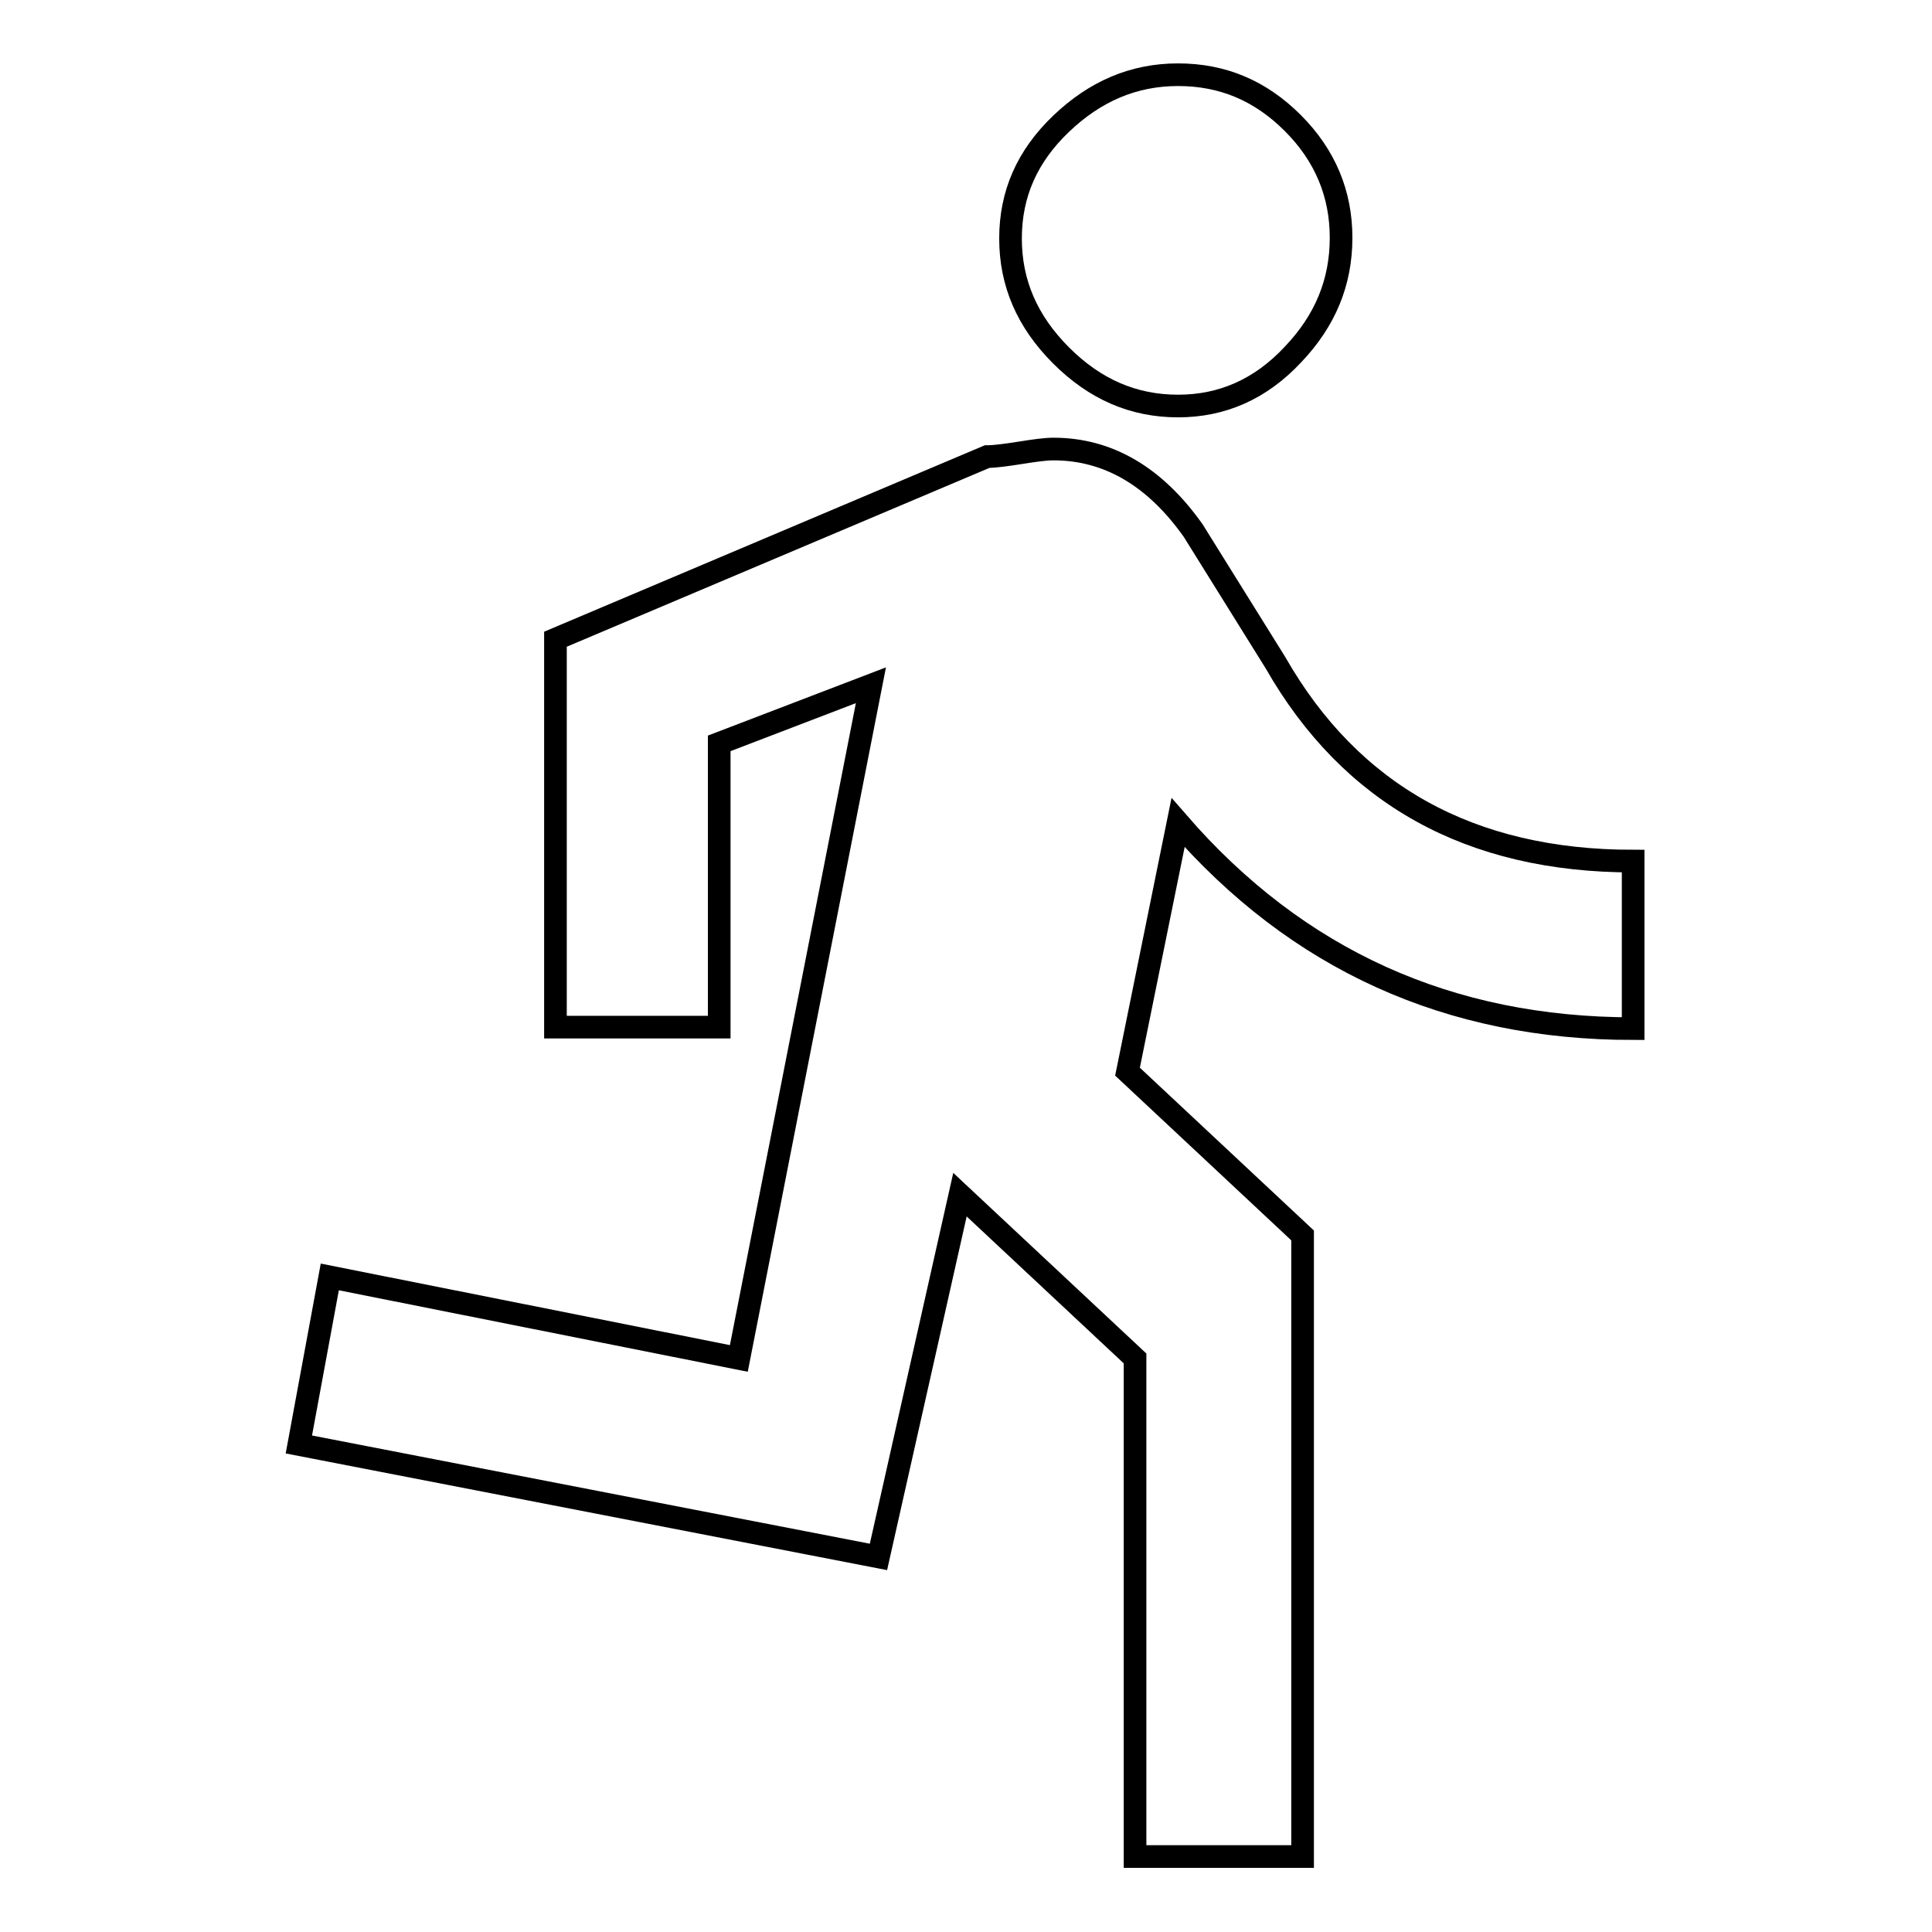 <?xml version="1.0" encoding="utf-8"?>
<!-- Svg Vector Icons : http://www.onlinewebfonts.com/icon -->
<!DOCTYPE svg PUBLIC "-//W3C//DTD SVG 1.1//EN" "http://www.w3.org/Graphics/SVG/1.1/DTD/svg11.dtd">
<svg version="1.1" xmlns="http://www.w3.org/2000/svg" xmlns:xlink="http://www.w3.org/1999/xlink" x="0px" y="0px" viewBox="0 0 256 256" enable-background="new 0 0 256 256" xml:space="preserve">
<g><g><g><path stroke-width="3" fill-opacity="0" stroke="#000000"  d="M116.4,206.3l-76.8-14.9l4.1-22.2L97.9,180l17.5-89.2l-20.1,7.7v37.6H73.6V84.7l57.2-24.2c1,0,2.5-0.2,4.4-0.5c1.9-0.3,3.3-0.5,4.4-0.5c7.2,0,13.4,3.6,18.5,10.8L169,87.8c10,17.5,25.8,26.3,47.4,26.3v22.2c-24.4,0-44.5-9.1-60.3-27.3l-6.7,33l23.2,21.7V246h-22.2v-66l-23.2-21.7L116.4,206.3z M156.1,53.8c-5.9,0-11-2.2-15.5-6.7c-4.5-4.5-6.7-9.6-6.7-15.5s2.2-10.9,6.7-15.2c4.5-4.3,9.6-6.5,15.5-6.5c5.9,0,10.9,2.1,15.2,6.4c4.3,4.3,6.4,9.4,6.4,15.2c0,5.9-2.1,11-6.4,15.5C167,51.6,161.9,53.8,156.1,53.8z"/></g></g></g>
</svg>
